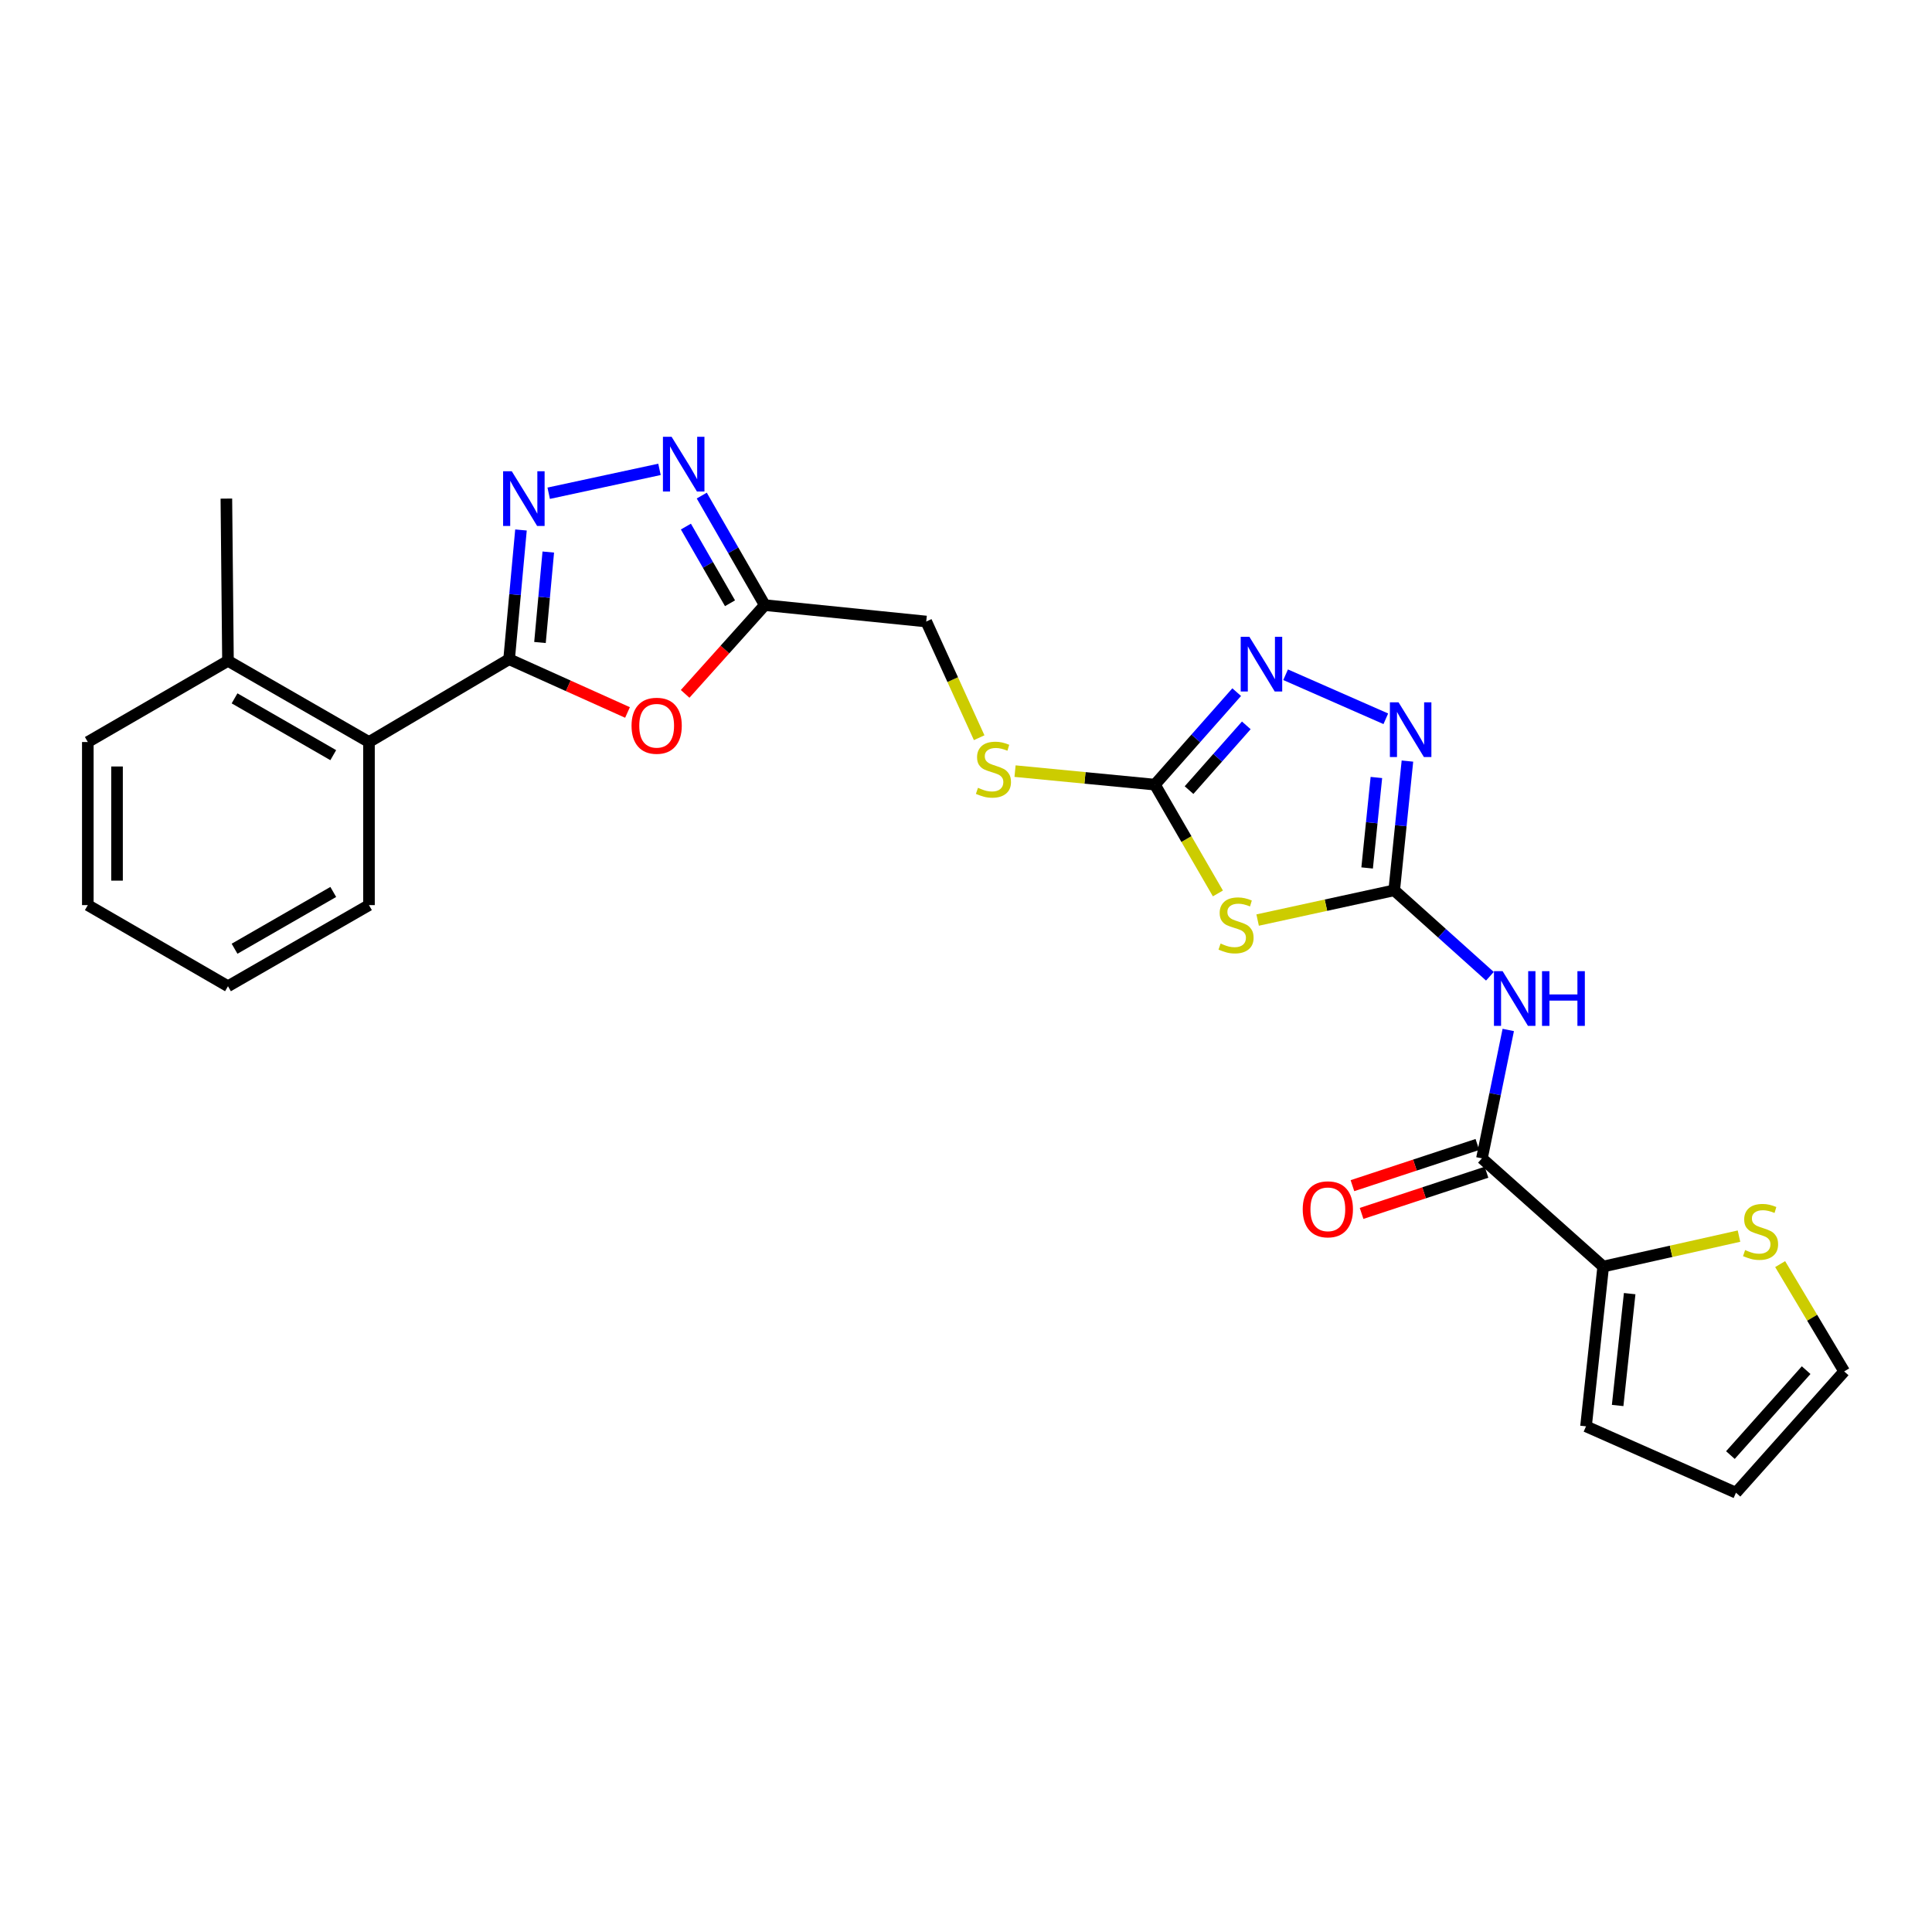 <?xml version='1.0' encoding='iso-8859-1'?>
<svg version='1.1' baseProfile='full'
              xmlns='http://www.w3.org/2000/svg'
                      xmlns:rdkit='http://www.rdkit.org/xml'
                      xmlns:xlink='http://www.w3.org/1999/xlink'
                  xml:space='preserve'
width='1000px' height='1000px' viewBox='0 0 1000 1000'>
<!-- END OF HEADER -->
<rect style='opacity:1.0;fill:#FFFFFF;stroke:none' width='1000' height='1000' x='0' y='0'> </rect>
<path class='bond-1' d='M 721.644,460.822 L 686.297,468.522' style='fill:none;fill-rule:evenodd;stroke:#000000;stroke-width:6px;stroke-linecap:butt;stroke-linejoin:miter;stroke-opacity:1' />
<path class='bond-1' d='M 686.297,468.522 L 650.949,476.222' style='fill:none;fill-rule:evenodd;stroke:#CCCC00;stroke-width:6px;stroke-linecap:butt;stroke-linejoin:miter;stroke-opacity:1' />
<path class='bond-3' d='M 721.644,460.822 L 746.409,483.065' style='fill:none;fill-rule:evenodd;stroke:#000000;stroke-width:6px;stroke-linecap:butt;stroke-linejoin:miter;stroke-opacity:1' />
<path class='bond-3' d='M 746.409,483.065 L 771.173,505.307' style='fill:none;fill-rule:evenodd;stroke:#0000FF;stroke-width:6px;stroke-linecap:butt;stroke-linejoin:miter;stroke-opacity:1' />
<path class='bond-6' d='M 721.644,460.822 L 725.064,427.378' style='fill:none;fill-rule:evenodd;stroke:#000000;stroke-width:6px;stroke-linecap:butt;stroke-linejoin:miter;stroke-opacity:1' />
<path class='bond-6' d='M 725.064,427.378 L 728.484,393.933' style='fill:none;fill-rule:evenodd;stroke:#0000FF;stroke-width:6px;stroke-linecap:butt;stroke-linejoin:miter;stroke-opacity:1' />
<path class='bond-6' d='M 707.628,449.251 L 710.022,425.839' style='fill:none;fill-rule:evenodd;stroke:#000000;stroke-width:6px;stroke-linecap:butt;stroke-linejoin:miter;stroke-opacity:1' />
<path class='bond-6' d='M 710.022,425.839 L 712.416,402.428' style='fill:none;fill-rule:evenodd;stroke:#0000FF;stroke-width:6px;stroke-linecap:butt;stroke-linejoin:miter;stroke-opacity:1' />
<path class='bond-0' d='M 263.512,341.209 L 294.153,354.993' style='fill:none;fill-rule:evenodd;stroke:#000000;stroke-width:6px;stroke-linecap:butt;stroke-linejoin:miter;stroke-opacity:1' />
<path class='bond-0' d='M 294.153,354.993 L 324.795,368.777' style='fill:none;fill-rule:evenodd;stroke:#FF0000;stroke-width:6px;stroke-linecap:butt;stroke-linejoin:miter;stroke-opacity:1' />
<path class='bond-12' d='M 263.512,341.209 L 190.983,384.068' style='fill:none;fill-rule:evenodd;stroke:#000000;stroke-width:6px;stroke-linecap:butt;stroke-linejoin:miter;stroke-opacity:1' />
<path class='bond-28' d='M 263.512,341.209 L 266.584,307.763' style='fill:none;fill-rule:evenodd;stroke:#000000;stroke-width:6px;stroke-linecap:butt;stroke-linejoin:miter;stroke-opacity:1' />
<path class='bond-28' d='M 266.584,307.763 L 269.656,274.317' style='fill:none;fill-rule:evenodd;stroke:#0000FF;stroke-width:6px;stroke-linecap:butt;stroke-linejoin:miter;stroke-opacity:1' />
<path class='bond-28' d='M 279.491,332.558 L 281.641,309.146' style='fill:none;fill-rule:evenodd;stroke:#000000;stroke-width:6px;stroke-linecap:butt;stroke-linejoin:miter;stroke-opacity:1' />
<path class='bond-28' d='M 281.641,309.146 L 283.792,285.734' style='fill:none;fill-rule:evenodd;stroke:#0000FF;stroke-width:6px;stroke-linecap:butt;stroke-linejoin:miter;stroke-opacity:1' />
<path class='bond-5' d='M 630.384,462.441 L 614.078,434.284' style='fill:none;fill-rule:evenodd;stroke:#CCCC00;stroke-width:6px;stroke-linecap:butt;stroke-linejoin:miter;stroke-opacity:1' />
<path class='bond-5' d='M 614.078,434.284 L 597.772,406.127' style='fill:none;fill-rule:evenodd;stroke:#000000;stroke-width:6px;stroke-linecap:butt;stroke-linejoin:miter;stroke-opacity:1' />
<path class='bond-2' d='M 284.004,255.3 L 341.348,242.944' style='fill:none;fill-rule:evenodd;stroke:#0000FF;stroke-width:6px;stroke-linecap:butt;stroke-linejoin:miter;stroke-opacity:1' />
<path class='bond-9' d='M 780.673,533.107 L 773.861,566.335' style='fill:none;fill-rule:evenodd;stroke:#0000FF;stroke-width:6px;stroke-linecap:butt;stroke-linejoin:miter;stroke-opacity:1' />
<path class='bond-9' d='M 773.861,566.335 L 767.049,599.563' style='fill:none;fill-rule:evenodd;stroke:#000000;stroke-width:6px;stroke-linecap:butt;stroke-linejoin:miter;stroke-opacity:1' />
<path class='bond-4' d='M 354.62,359.152 L 375.236,336.181' style='fill:none;fill-rule:evenodd;stroke:#FF0000;stroke-width:6px;stroke-linecap:butt;stroke-linejoin:miter;stroke-opacity:1' />
<path class='bond-4' d='M 375.236,336.181 L 395.852,313.21' style='fill:none;fill-rule:evenodd;stroke:#000000;stroke-width:6px;stroke-linecap:butt;stroke-linejoin:miter;stroke-opacity:1' />
<path class='bond-14' d='M 597.772,406.127 L 561.578,402.631' style='fill:none;fill-rule:evenodd;stroke:#000000;stroke-width:6px;stroke-linecap:butt;stroke-linejoin:miter;stroke-opacity:1' />
<path class='bond-14' d='M 561.578,402.631 L 525.384,399.134' style='fill:none;fill-rule:evenodd;stroke:#CCCC00;stroke-width:6px;stroke-linecap:butt;stroke-linejoin:miter;stroke-opacity:1' />
<path class='bond-26' d='M 597.772,406.127 L 618.94,382.19' style='fill:none;fill-rule:evenodd;stroke:#000000;stroke-width:6px;stroke-linecap:butt;stroke-linejoin:miter;stroke-opacity:1' />
<path class='bond-26' d='M 618.94,382.19 L 640.108,358.253' style='fill:none;fill-rule:evenodd;stroke:#0000FF;stroke-width:6px;stroke-linecap:butt;stroke-linejoin:miter;stroke-opacity:1' />
<path class='bond-26' d='M 615.45,408.963 L 630.267,392.207' style='fill:none;fill-rule:evenodd;stroke:#000000;stroke-width:6px;stroke-linecap:butt;stroke-linejoin:miter;stroke-opacity:1' />
<path class='bond-26' d='M 630.267,392.207 L 645.084,375.451' style='fill:none;fill-rule:evenodd;stroke:#0000FF;stroke-width:6px;stroke-linecap:butt;stroke-linejoin:miter;stroke-opacity:1' />
<path class='bond-8' d='M 717.297,372.038 L 665.427,349.246' style='fill:none;fill-rule:evenodd;stroke:#0000FF;stroke-width:6px;stroke-linecap:butt;stroke-linejoin:miter;stroke-opacity:1' />
<path class='bond-7' d='M 363.232,256.509 L 379.542,284.86' style='fill:none;fill-rule:evenodd;stroke:#0000FF;stroke-width:6px;stroke-linecap:butt;stroke-linejoin:miter;stroke-opacity:1' />
<path class='bond-7' d='M 379.542,284.86 L 395.852,313.21' style='fill:none;fill-rule:evenodd;stroke:#000000;stroke-width:6px;stroke-linecap:butt;stroke-linejoin:miter;stroke-opacity:1' />
<path class='bond-7' d='M 355.018,272.554 L 366.435,292.4' style='fill:none;fill-rule:evenodd;stroke:#0000FF;stroke-width:6px;stroke-linecap:butt;stroke-linejoin:miter;stroke-opacity:1' />
<path class='bond-7' d='M 366.435,292.4 L 377.852,312.245' style='fill:none;fill-rule:evenodd;stroke:#000000;stroke-width:6px;stroke-linecap:butt;stroke-linejoin:miter;stroke-opacity:1' />
<path class='bond-11' d='M 767.049,599.563 L 829.816,655.56' style='fill:none;fill-rule:evenodd;stroke:#000000;stroke-width:6px;stroke-linecap:butt;stroke-linejoin:miter;stroke-opacity:1' />
<path class='bond-15' d='M 764.682,592.383 L 732.351,603.041' style='fill:none;fill-rule:evenodd;stroke:#000000;stroke-width:6px;stroke-linecap:butt;stroke-linejoin:miter;stroke-opacity:1' />
<path class='bond-15' d='M 732.351,603.041 L 700.019,613.699' style='fill:none;fill-rule:evenodd;stroke:#FF0000;stroke-width:6px;stroke-linecap:butt;stroke-linejoin:miter;stroke-opacity:1' />
<path class='bond-15' d='M 769.416,606.743 L 737.084,617.401' style='fill:none;fill-rule:evenodd;stroke:#000000;stroke-width:6px;stroke-linecap:butt;stroke-linejoin:miter;stroke-opacity:1' />
<path class='bond-15' d='M 737.084,617.401 L 704.753,628.059' style='fill:none;fill-rule:evenodd;stroke:#FF0000;stroke-width:6px;stroke-linecap:butt;stroke-linejoin:miter;stroke-opacity:1' />
<path class='bond-10' d='M 395.852,313.21 L 479.419,321.695' style='fill:none;fill-rule:evenodd;stroke:#000000;stroke-width:6px;stroke-linecap:butt;stroke-linejoin:miter;stroke-opacity:1' />
<path class='bond-13' d='M 829.816,655.56 L 864.958,647.684' style='fill:none;fill-rule:evenodd;stroke:#000000;stroke-width:6px;stroke-linecap:butt;stroke-linejoin:miter;stroke-opacity:1' />
<path class='bond-13' d='M 864.958,647.684 L 900.1,639.809' style='fill:none;fill-rule:evenodd;stroke:#CCCC00;stroke-width:6px;stroke-linecap:butt;stroke-linejoin:miter;stroke-opacity:1' />
<path class='bond-16' d='M 829.816,655.56 L 820.92,738.271' style='fill:none;fill-rule:evenodd;stroke:#000000;stroke-width:6px;stroke-linecap:butt;stroke-linejoin:miter;stroke-opacity:1' />
<path class='bond-16' d='M 843.516,669.584 L 837.289,727.481' style='fill:none;fill-rule:evenodd;stroke:#000000;stroke-width:6px;stroke-linecap:butt;stroke-linejoin:miter;stroke-opacity:1' />
<path class='bond-19' d='M 190.983,384.068 L 118,342.057' style='fill:none;fill-rule:evenodd;stroke:#000000;stroke-width:6px;stroke-linecap:butt;stroke-linejoin:miter;stroke-opacity:1' />
<path class='bond-19' d='M 172.492,390.871 L 121.404,361.464' style='fill:none;fill-rule:evenodd;stroke:#000000;stroke-width:6px;stroke-linecap:butt;stroke-linejoin:miter;stroke-opacity:1' />
<path class='bond-21' d='M 190.983,384.068 L 190.983,468.483' style='fill:none;fill-rule:evenodd;stroke:#000000;stroke-width:6px;stroke-linecap:butt;stroke-linejoin:miter;stroke-opacity:1' />
<path class='bond-17' d='M 921.406,654.298 L 937.976,682.066' style='fill:none;fill-rule:evenodd;stroke:#CCCC00;stroke-width:6px;stroke-linecap:butt;stroke-linejoin:miter;stroke-opacity:1' />
<path class='bond-17' d='M 937.976,682.066 L 954.545,709.835' style='fill:none;fill-rule:evenodd;stroke:#000000;stroke-width:6px;stroke-linecap:butt;stroke-linejoin:miter;stroke-opacity:1' />
<path class='bond-20' d='M 506.817,381.837 L 493.118,351.766' style='fill:none;fill-rule:evenodd;stroke:#CCCC00;stroke-width:6px;stroke-linecap:butt;stroke-linejoin:miter;stroke-opacity:1' />
<path class='bond-20' d='M 493.118,351.766 L 479.419,321.695' style='fill:none;fill-rule:evenodd;stroke:#000000;stroke-width:6px;stroke-linecap:butt;stroke-linejoin:miter;stroke-opacity:1' />
<path class='bond-18' d='M 820.92,738.271 L 898.54,772.628' style='fill:none;fill-rule:evenodd;stroke:#000000;stroke-width:6px;stroke-linecap:butt;stroke-linejoin:miter;stroke-opacity:1' />
<path class='bond-27' d='M 954.545,709.835 L 898.54,772.628' style='fill:none;fill-rule:evenodd;stroke:#000000;stroke-width:6px;stroke-linecap:butt;stroke-linejoin:miter;stroke-opacity:1' />
<path class='bond-27' d='M 934.86,709.189 L 895.656,753.145' style='fill:none;fill-rule:evenodd;stroke:#000000;stroke-width:6px;stroke-linecap:butt;stroke-linejoin:miter;stroke-opacity:1' />
<path class='bond-22' d='M 118,342.057 L 117.169,258.07' style='fill:none;fill-rule:evenodd;stroke:#000000;stroke-width:6px;stroke-linecap:butt;stroke-linejoin:miter;stroke-opacity:1' />
<path class='bond-23' d='M 118,342.057 L 45.455,384.068' style='fill:none;fill-rule:evenodd;stroke:#000000;stroke-width:6px;stroke-linecap:butt;stroke-linejoin:miter;stroke-opacity:1' />
<path class='bond-24' d='M 190.983,468.483 L 118,510.469' style='fill:none;fill-rule:evenodd;stroke:#000000;stroke-width:6px;stroke-linecap:butt;stroke-linejoin:miter;stroke-opacity:1' />
<path class='bond-24' d='M 172.496,461.674 L 121.408,491.064' style='fill:none;fill-rule:evenodd;stroke:#000000;stroke-width:6px;stroke-linecap:butt;stroke-linejoin:miter;stroke-opacity:1' />
<path class='bond-29' d='M 45.455,384.068 L 45.455,468.483' style='fill:none;fill-rule:evenodd;stroke:#000000;stroke-width:6px;stroke-linecap:butt;stroke-linejoin:miter;stroke-opacity:1' />
<path class='bond-29' d='M 60.575,396.73 L 60.575,455.821' style='fill:none;fill-rule:evenodd;stroke:#000000;stroke-width:6px;stroke-linecap:butt;stroke-linejoin:miter;stroke-opacity:1' />
<path class='bond-25' d='M 118,510.469 L 45.455,468.483' style='fill:none;fill-rule:evenodd;stroke:#000000;stroke-width:6px;stroke-linecap:butt;stroke-linejoin:miter;stroke-opacity:1' />
<path  class='atom-2' d='M 631.774 488.376
Q 632.094 488.496, 633.414 489.056
Q 634.734 489.616, 636.174 489.976
Q 637.654 490.296, 639.094 490.296
Q 641.774 490.296, 643.334 489.016
Q 644.894 487.696, 644.894 485.416
Q 644.894 483.856, 644.094 482.896
Q 643.334 481.936, 642.134 481.416
Q 640.934 480.896, 638.934 480.296
Q 636.414 479.536, 634.894 478.816
Q 633.414 478.096, 632.334 476.576
Q 631.294 475.056, 631.294 472.496
Q 631.294 468.936, 633.694 466.736
Q 636.134 464.536, 640.934 464.536
Q 644.214 464.536, 647.934 466.096
L 647.014 469.176
Q 643.614 467.776, 641.054 467.776
Q 638.294 467.776, 636.774 468.936
Q 635.254 470.056, 635.294 472.016
Q 635.294 473.536, 636.054 474.456
Q 636.854 475.376, 637.974 475.896
Q 639.134 476.416, 641.054 477.016
Q 643.614 477.816, 645.134 478.616
Q 646.654 479.416, 647.734 481.056
Q 648.854 482.656, 648.854 485.416
Q 648.854 489.336, 646.214 491.456
Q 643.614 493.536, 639.254 493.536
Q 636.734 493.536, 634.814 492.976
Q 632.934 492.456, 630.694 491.536
L 631.774 488.376
' fill='#CCCC00'/>
<path  class='atom-3' d='M 264.888 243.91
L 274.168 258.91
Q 275.088 260.39, 276.568 263.07
Q 278.048 265.75, 278.128 265.91
L 278.128 243.91
L 281.888 243.91
L 281.888 272.23
L 278.008 272.23
L 268.048 255.83
Q 266.888 253.91, 265.648 251.71
Q 264.448 249.51, 264.088 248.83
L 264.088 272.23
L 260.408 272.23
L 260.408 243.91
L 264.888 243.91
' fill='#0000FF'/>
<path  class='atom-4' d='M 777.749 502.676
L 787.029 517.676
Q 787.949 519.156, 789.429 521.836
Q 790.909 524.516, 790.989 524.676
L 790.989 502.676
L 794.749 502.676
L 794.749 530.996
L 790.869 530.996
L 780.909 514.596
Q 779.749 512.676, 778.509 510.476
Q 777.309 508.276, 776.949 507.596
L 776.949 530.996
L 773.269 530.996
L 773.269 502.676
L 777.749 502.676
' fill='#0000FF'/>
<path  class='atom-4' d='M 798.149 502.676
L 801.989 502.676
L 801.989 514.716
L 816.469 514.716
L 816.469 502.676
L 820.309 502.676
L 820.309 530.996
L 816.469 530.996
L 816.469 517.916
L 801.989 517.916
L 801.989 530.996
L 798.149 530.996
L 798.149 502.676
' fill='#0000FF'/>
<path  class='atom-5' d='M 326.888 375.647
Q 326.888 368.847, 330.248 365.047
Q 333.608 361.247, 339.888 361.247
Q 346.168 361.247, 349.528 365.047
Q 352.888 368.847, 352.888 375.647
Q 352.888 382.527, 349.488 386.447
Q 346.088 390.327, 339.888 390.327
Q 333.648 390.327, 330.248 386.447
Q 326.888 382.567, 326.888 375.647
M 339.888 387.127
Q 344.208 387.127, 346.528 384.247
Q 348.888 381.327, 348.888 375.647
Q 348.888 370.087, 346.528 367.287
Q 344.208 364.447, 339.888 364.447
Q 335.568 364.447, 333.208 367.247
Q 330.888 370.047, 330.888 375.647
Q 330.888 381.367, 333.208 384.247
Q 335.568 387.127, 339.888 387.127
' fill='#FF0000'/>
<path  class='atom-7' d='M 723.886 363.523
L 733.166 378.523
Q 734.086 380.003, 735.566 382.683
Q 737.046 385.363, 737.126 385.523
L 737.126 363.523
L 740.886 363.523
L 740.886 391.843
L 737.006 391.843
L 727.046 375.443
Q 725.886 373.523, 724.646 371.323
Q 723.446 369.123, 723.086 368.443
L 723.086 391.843
L 719.406 391.843
L 719.406 363.523
L 723.886 363.523
' fill='#0000FF'/>
<path  class='atom-8' d='M 347.615 226.085
L 356.895 241.085
Q 357.815 242.565, 359.295 245.245
Q 360.775 247.925, 360.855 248.085
L 360.855 226.085
L 364.615 226.085
L 364.615 254.405
L 360.735 254.405
L 350.775 238.005
Q 349.615 236.085, 348.375 233.885
Q 347.175 231.685, 346.815 231.005
L 346.815 254.405
L 343.135 254.405
L 343.135 226.085
L 347.615 226.085
' fill='#0000FF'/>
<path  class='atom-9' d='M 646.669 329.594
L 655.949 344.594
Q 656.869 346.074, 658.349 348.754
Q 659.829 351.434, 659.909 351.594
L 659.909 329.594
L 663.669 329.594
L 663.669 357.914
L 659.789 357.914
L 649.829 341.514
Q 648.669 339.594, 647.429 337.394
Q 646.229 335.194, 645.869 334.514
L 645.869 357.914
L 642.189 357.914
L 642.189 329.594
L 646.669 329.594
' fill='#0000FF'/>
<path  class='atom-14' d='M 903.267 647.026
Q 903.587 647.146, 904.907 647.706
Q 906.227 648.266, 907.667 648.626
Q 909.147 648.946, 910.587 648.946
Q 913.267 648.946, 914.827 647.666
Q 916.387 646.346, 916.387 644.066
Q 916.387 642.506, 915.587 641.546
Q 914.827 640.586, 913.627 640.066
Q 912.427 639.546, 910.427 638.946
Q 907.907 638.186, 906.387 637.466
Q 904.907 636.746, 903.827 635.226
Q 902.787 633.706, 902.787 631.146
Q 902.787 627.586, 905.187 625.386
Q 907.627 623.186, 912.427 623.186
Q 915.707 623.186, 919.427 624.746
L 918.507 627.826
Q 915.107 626.426, 912.547 626.426
Q 909.787 626.426, 908.267 627.586
Q 906.747 628.706, 906.787 630.666
Q 906.787 632.186, 907.547 633.106
Q 908.347 634.026, 909.467 634.546
Q 910.627 635.066, 912.547 635.666
Q 915.107 636.466, 916.627 637.266
Q 918.147 638.066, 919.227 639.706
Q 920.347 641.306, 920.347 644.066
Q 920.347 647.986, 917.707 650.106
Q 915.107 652.186, 910.747 652.186
Q 908.227 652.186, 906.307 651.626
Q 904.427 651.106, 902.187 650.186
L 903.267 647.026
' fill='#CCCC00'/>
<path  class='atom-15' d='M 506.205 407.774
Q 506.525 407.894, 507.845 408.454
Q 509.165 409.014, 510.605 409.374
Q 512.085 409.694, 513.525 409.694
Q 516.205 409.694, 517.765 408.414
Q 519.325 407.094, 519.325 404.814
Q 519.325 403.254, 518.525 402.294
Q 517.765 401.334, 516.565 400.814
Q 515.365 400.294, 513.365 399.694
Q 510.845 398.934, 509.325 398.214
Q 507.845 397.494, 506.765 395.974
Q 505.725 394.454, 505.725 391.894
Q 505.725 388.334, 508.125 386.134
Q 510.565 383.934, 515.365 383.934
Q 518.645 383.934, 522.365 385.494
L 521.445 388.574
Q 518.045 387.174, 515.485 387.174
Q 512.725 387.174, 511.205 388.334
Q 509.685 389.454, 509.725 391.414
Q 509.725 392.934, 510.485 393.854
Q 511.285 394.774, 512.405 395.294
Q 513.565 395.814, 515.485 396.414
Q 518.045 397.214, 519.565 398.014
Q 521.085 398.814, 522.165 400.454
Q 523.285 402.054, 523.285 404.814
Q 523.285 408.734, 520.645 410.854
Q 518.045 412.934, 513.685 412.934
Q 511.165 412.934, 509.245 412.374
Q 507.365 411.854, 505.125 410.934
L 506.205 407.774
' fill='#CCCC00'/>
<path  class='atom-16' d='M 674.287 625.936
Q 674.287 619.136, 677.647 615.336
Q 681.007 611.536, 687.287 611.536
Q 693.567 611.536, 696.927 615.336
Q 700.287 619.136, 700.287 625.936
Q 700.287 632.816, 696.887 636.736
Q 693.487 640.616, 687.287 640.616
Q 681.047 640.616, 677.647 636.736
Q 674.287 632.856, 674.287 625.936
M 687.287 637.416
Q 691.607 637.416, 693.927 634.536
Q 696.287 631.616, 696.287 625.936
Q 696.287 620.376, 693.927 617.576
Q 691.607 614.736, 687.287 614.736
Q 682.967 614.736, 680.607 617.536
Q 678.287 620.336, 678.287 625.936
Q 678.287 631.656, 680.607 634.536
Q 682.967 637.416, 687.287 637.416
' fill='#FF0000'/>
</svg>
